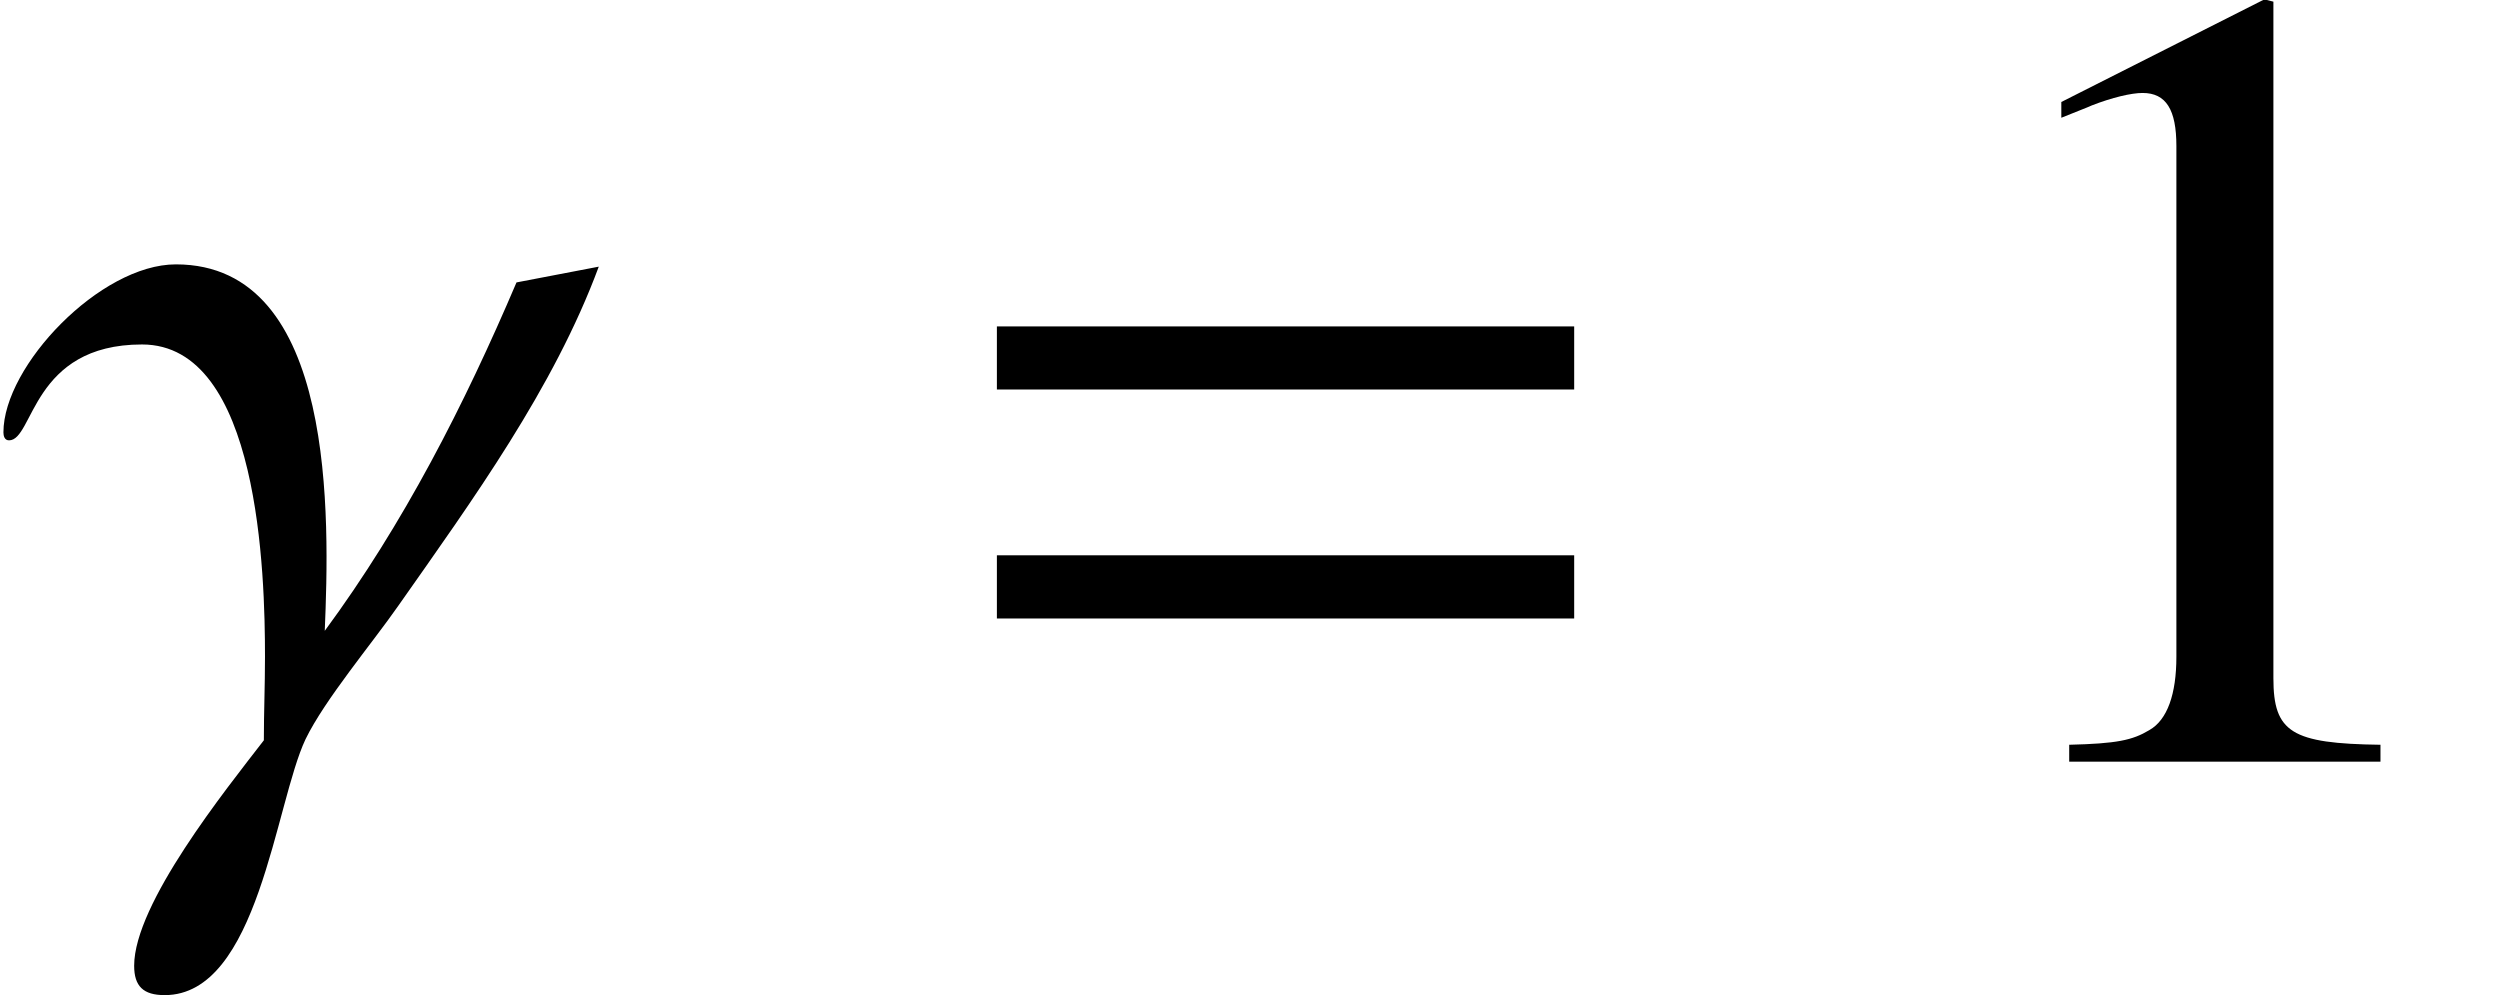 <?xml version='1.0' encoding='UTF-8'?>
<!-- This file was generated by dvisvgm 2.6.3 -->
<svg version='1.1' xmlns='http://www.w3.org/2000/svg' xmlns:xlink='http://www.w3.org/1999/xlink' width='24.095pt' height='9.591pt' viewBox='70.887 61.401 24.095 9.591'>
<defs>
<path id='g8-49' d='M4.282 0V-0.163C3.424 -0.174 3.25 -0.283 3.25 -0.804V-7.325L3.163 -7.347L1.206 -6.358V-6.206C1.337 -6.26 1.456 -6.304 1.5 -6.325C1.695 -6.401 1.88 -6.445 1.989 -6.445C2.217 -6.445 2.315 -6.282 2.315 -5.934V-1.011C2.315 -0.652 2.228 -0.402 2.054 -0.304C1.891 -0.206 1.739 -0.174 1.282 -0.163V0H4.282Z'/>
<path id='g1-61' d='M5.999 -3.587V-4.195H0.435V-3.587H5.999ZM5.999 -1.38V-1.989H0.435V-1.38H5.999Z'/>
<path id='g4-87' d='M5.771 -4.771L4.978 -4.619C4.478 -3.445 3.891 -2.293 3.13 -1.261C3.174 -2.326 3.25 -4.793 1.695 -4.793C0.967 -4.793 0.033 -3.815 0.033 -3.174C0.033 -3.141 0.043 -3.097 0.087 -3.097C0.326 -3.097 0.304 -4.021 1.369 -4.021C2.5 -4.021 2.554 -1.804 2.554 -1.011C2.554 -0.728 2.543 -0.478 2.543 -0.206C2.174 0.272 1.293 1.369 1.293 1.967C1.293 2.163 1.38 2.25 1.587 2.25C2.489 2.25 2.652 0.402 2.945 -0.217C3.13 -0.598 3.587 -1.141 3.837 -1.5C4.554 -2.521 5.336 -3.597 5.771 -4.771Z'/>
</defs>
<g id='page1'>
<use x='70.887' y='68.742' xlink:href='#g4-87'/>
<use x='80.06' y='68.742' xlink:href='#g1-61'/>
<use x='89.548' y='68.742' xlink:href='#g8-49'/>
</g>
</svg><!--Rendered by QuickLaTeX.com-->